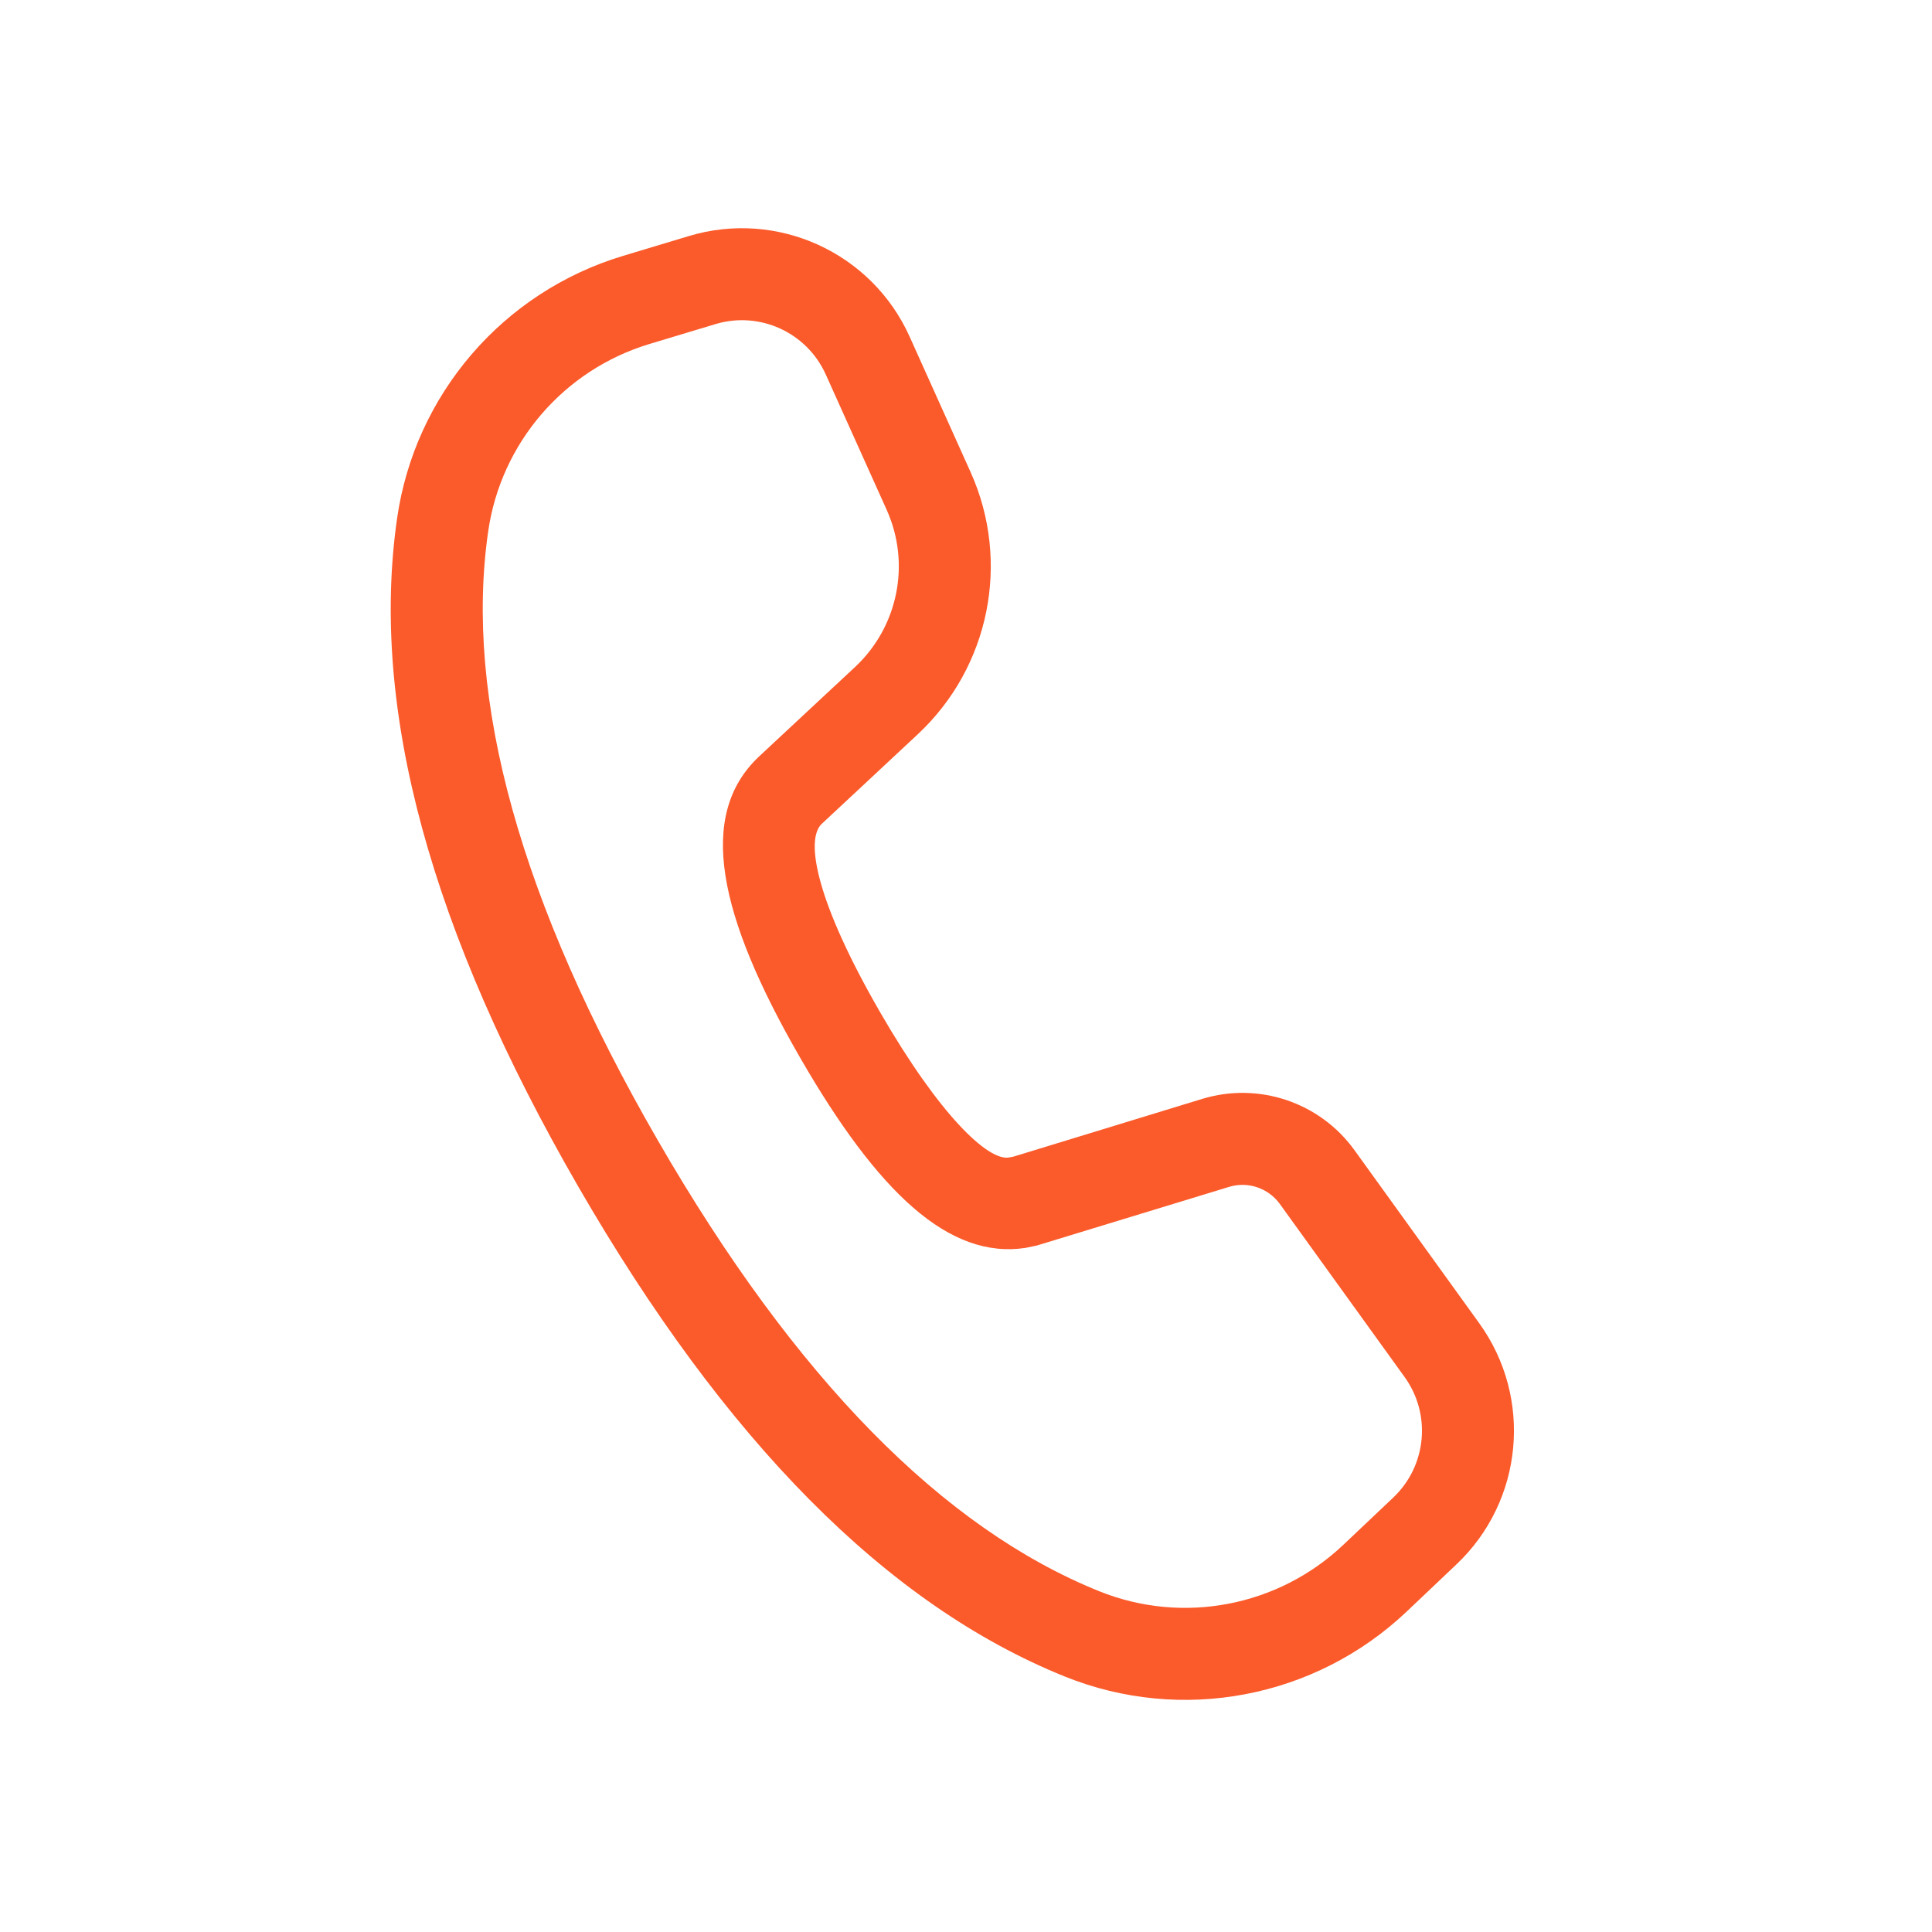 <svg width="21" height="21" viewBox="0 0 21 21" fill="none" xmlns="http://www.w3.org/2000/svg">
<g id="Call">
<path id="Shape" d="M7.487 2.566L6.77 2.782C5.467 3.175 4.509 4.288 4.316 5.636C4.019 7.704 4.683 10.122 6.284 12.895C7.881 15.661 9.639 17.443 11.574 18.223C12.844 18.735 14.295 18.459 15.289 17.518L15.831 17.004C16.559 16.315 16.664 15.194 16.078 14.382L14.722 12.501C14.346 11.981 13.681 11.757 13.066 11.945L11.016 12.572L10.963 12.582C10.737 12.615 10.215 12.126 9.565 11C8.885 9.822 8.744 9.133 8.932 8.955L9.975 7.982C10.757 7.253 10.988 6.107 10.55 5.132L9.888 3.661C9.477 2.745 8.449 2.276 7.487 2.566ZM8.976 4.071L9.638 5.542C9.901 6.127 9.762 6.814 9.293 7.251L8.247 8.226C7.578 8.859 7.8 9.942 8.699 11.5C9.545 12.966 10.317 13.69 11.147 13.564L11.271 13.538L13.359 12.901C13.563 12.838 13.785 12.913 13.911 13.086L15.267 14.967C15.56 15.373 15.508 15.933 15.144 16.278L14.601 16.792C13.891 17.464 12.854 17.661 11.948 17.296C10.25 16.611 8.645 14.984 7.15 12.395C5.652 9.8 5.045 7.593 5.306 5.778C5.444 4.815 6.128 4.02 7.059 3.739L7.776 3.523C8.257 3.378 8.77 3.613 8.976 4.071Z" fill="#FB5A2A"/>
</g>
</svg>
